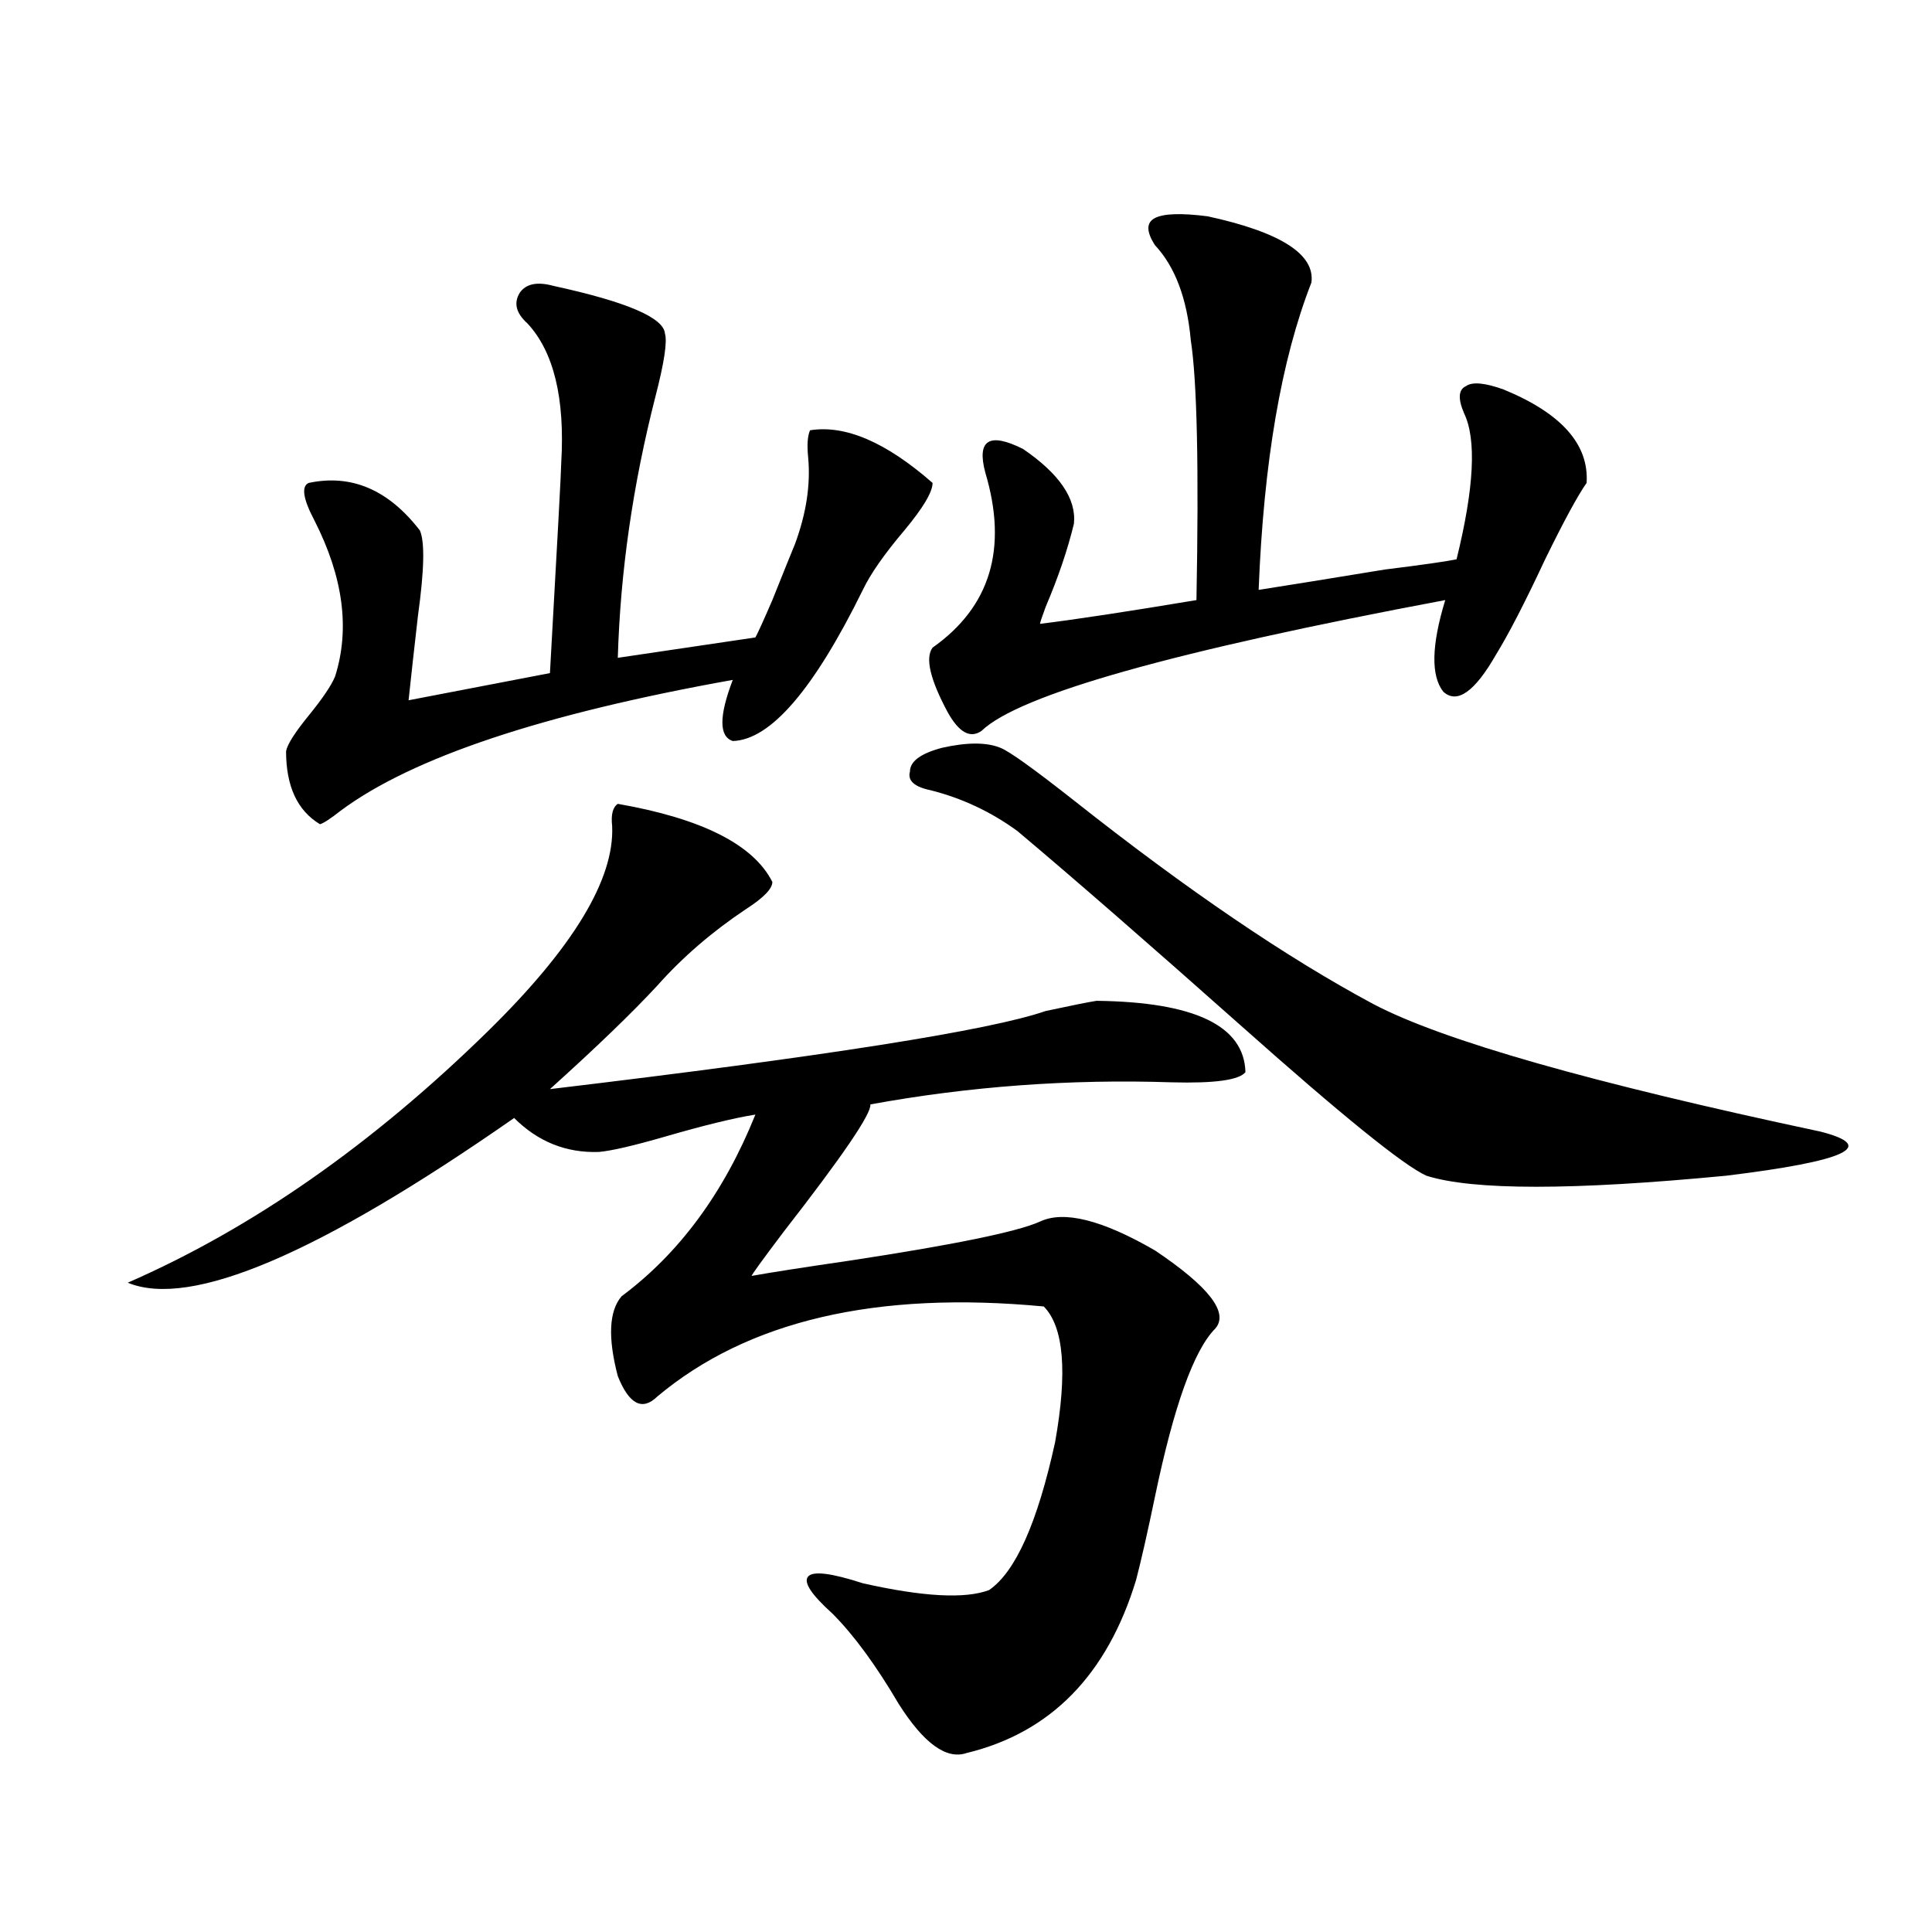 <?xml version="1.0" encoding="utf-8"?>
<!-- Generator: Adobe Illustrator 16.0.0, SVG Export Plug-In . SVG Version: 6.00 Build 0)  -->
<!DOCTYPE svg PUBLIC "-//W3C//DTD SVG 1.1//EN" "http://www.w3.org/Graphics/SVG/1.1/DTD/svg11.dtd">
<svg version="1.1" id="图层_1" xmlns="http://www.w3.org/2000/svg" xmlns:xlink="http://www.w3.org/1999/xlink" x="0px" y="0px"
	 width="1000px" height="1000px" viewBox="0 0 1000 1000" enable-background="new 0 0 1000 1000" xml:space="preserve">
<path d="M567.571,518.023c50.73,0.591,76.416,12.896,77.071,36.914c-3.262,4.106-15.944,5.864-38.048,5.273
	c-52.682-1.758-104.723,2.06-156.094,11.426c0.641,4.696-14.313,26.669-44.877,65.918c-11.066,14.653-16.585,22.274-16.585,22.852
	c9.756-1.758,26.661-4.395,50.73-7.91c53.978-8.198,86.827-14.941,98.534-20.215c12.348-5.851,32.194-0.879,59.511,14.941
	c27.957,18.759,38.368,32.231,31.219,40.43c-11.066,11.138-21.463,40.142-31.219,87.012c-3.902,18.759-7.164,33.11-9.756,43.066
	c-14.969,49.219-44.236,79.102-87.803,89.648c-10.411,3.516-22.118-4.985-35.121-25.488c-11.707-19.927-23.094-35.458-34.146-46.582
	c-11.066-9.97-15.289-16.397-12.683-19.336c2.592-2.925,12.027-1.758,28.292,3.516c31.219,7.031,53.002,8.198,65.364,3.516
	c13.658-9.366,25.03-34.854,34.146-76.465c6.494-36.323,4.543-59.766-5.854-70.313c-86.507-8.198-153.167,7.333-199.995,46.582
	c-7.805,7.622-14.634,4.106-20.487-10.547c-5.213-19.913-4.558-33.687,1.951-41.309c29.908-22.261,53.002-53.613,69.267-94.043
	c-11.066,1.758-26.676,5.575-46.828,11.426c-16.265,4.696-27.651,7.333-34.146,7.91c-16.92,0.591-31.554-5.273-43.901-17.578
	c-100.82,70.313-167.48,98.739-199.995,85.254c64.389-28.125,126.491-71.479,186.337-130.078
	c44.222-43.354,65.685-78.8,64.389-106.348c-0.655-5.851,0.32-9.668,2.927-11.426c43.566,7.622,70.242,21.094,79.998,40.43
	c0,3.516-4.558,8.212-13.658,14.063c-17.561,11.728-32.85,24.911-45.853,39.551c-13.018,14.063-31.554,31.942-55.608,53.613
	c142.436-16.987,227.952-30.46,256.579-40.43C554.889,520.372,563.669,518.614,567.571,518.023z M286.603,148.004
	c37.713,8.212,56.904,16.41,57.56,24.609c1.296,4.105-0.335,14.941-4.878,32.52c-11.707,45.703-18.216,90.829-19.512,135.352
	l71.218-10.547c1.296-2.335,4.223-8.789,8.78-19.336c5.854-14.64,9.756-24.308,11.707-29.004c5.854-15.82,8.125-30.762,6.829-44.824
	c-0.655-6.441-0.335-11.124,0.976-14.063c18.201-2.926,39.344,6.152,63.413,27.246c0,4.696-4.878,12.895-14.634,24.609
	c-10.411,12.305-17.561,22.563-21.463,30.762c-25.365,51.567-47.804,77.646-67.315,78.223c-7.164-2.335-7.164-12.882,0-31.641
	c-98.214,17.578-165.85,40.142-202.922,67.676c-5.213,4.106-8.78,6.454-10.731,7.031c-11.707-7.031-17.561-19.624-17.561-37.793
	c0.641-3.516,4.543-9.668,11.707-18.457c7.149-8.789,11.707-15.519,13.658-20.215c7.805-24.609,4.223-51.554-10.731-80.859
	c-5.854-11.124-6.829-17.578-2.927-19.336c22.104-4.684,41.295,3.516,57.56,24.609c2.592,5.864,2.271,20.517-0.976,43.945
	c-1.951,17.001-3.582,31.641-4.878,43.945c21.463-4.093,45.853-8.789,73.169-14.063c3.902-69.132,5.854-105.469,5.854-108.984
	c1.951-33.398-3.902-57.418-17.561-72.07c-5.854-5.273-7.164-10.547-3.902-15.82C272.289,146.836,278.143,145.669,286.603,148.004z
	 M517.816,387.066c4.543,1.758,17.226,10.849,38.048,27.246c58.535,46.294,110.241,81.45,155.118,105.469
	c35.762,18.759,112.833,40.731,231.214,65.918c29.908,7.622,13.658,15.243-48.779,22.852c-79.357,7.622-131.063,7.622-155.118,0
	c-11.707-5.273-43.581-31.05-95.607-77.344c-48.139-42.765-86.827-76.465-116.095-101.074
	c-13.658-9.956-28.627-16.987-44.877-21.094c-8.46-1.758-12.042-4.972-10.731-9.668c0-5.273,5.519-9.366,16.585-12.305
	C500.576,384.142,510.652,384.142,517.816,387.066z M625.131,111.969c37.713,8.212,55.608,19.638,53.657,34.277
	c-15.609,39.853-24.725,92.875-27.316,159.082c14.954-2.335,36.737-5.851,65.364-10.547c18.856-2.335,31.219-4.093,37.072-5.273
	c9.101-36.914,10.396-62.101,3.902-75.586c-3.262-7.608-2.927-12.305,0.976-14.063c3.247-2.335,9.756-1.758,19.512,1.758
	c29.908,12.305,44.222,28.427,42.926,48.34c-4.558,6.454-11.707,19.638-21.463,39.551c-10.411,22.274-18.871,38.672-25.365,49.219
	c-11.066,19.336-20.167,25.79-27.316,19.336c-6.509-8.198-6.188-24.019,0.976-47.461c-140.484,26.367-220.482,48.931-239.994,67.676
	c-5.854,4.106-11.707,0.879-17.561-9.668c-9.115-16.987-11.707-28.125-7.805-33.398c29.908-21.094,39.023-51.265,27.316-90.527
	c-4.558-16.988,1.951-21.094,19.512-12.305c18.856,12.895,27.637,25.79,26.341,38.672c-3.262,13.485-8.14,27.837-14.634,43.066
	c-1.951,5.273-2.927,8.212-2.927,8.789c18.856-2.335,45.853-6.44,80.974-12.305c1.296-68.555,0.32-113.379-2.927-134.473
	c-1.951-21.671-8.14-38.082-18.536-49.219c-4.558-7.031-4.558-11.715,0-14.063C602.357,110.513,611.473,110.211,625.131,111.969z"/>
</svg>
